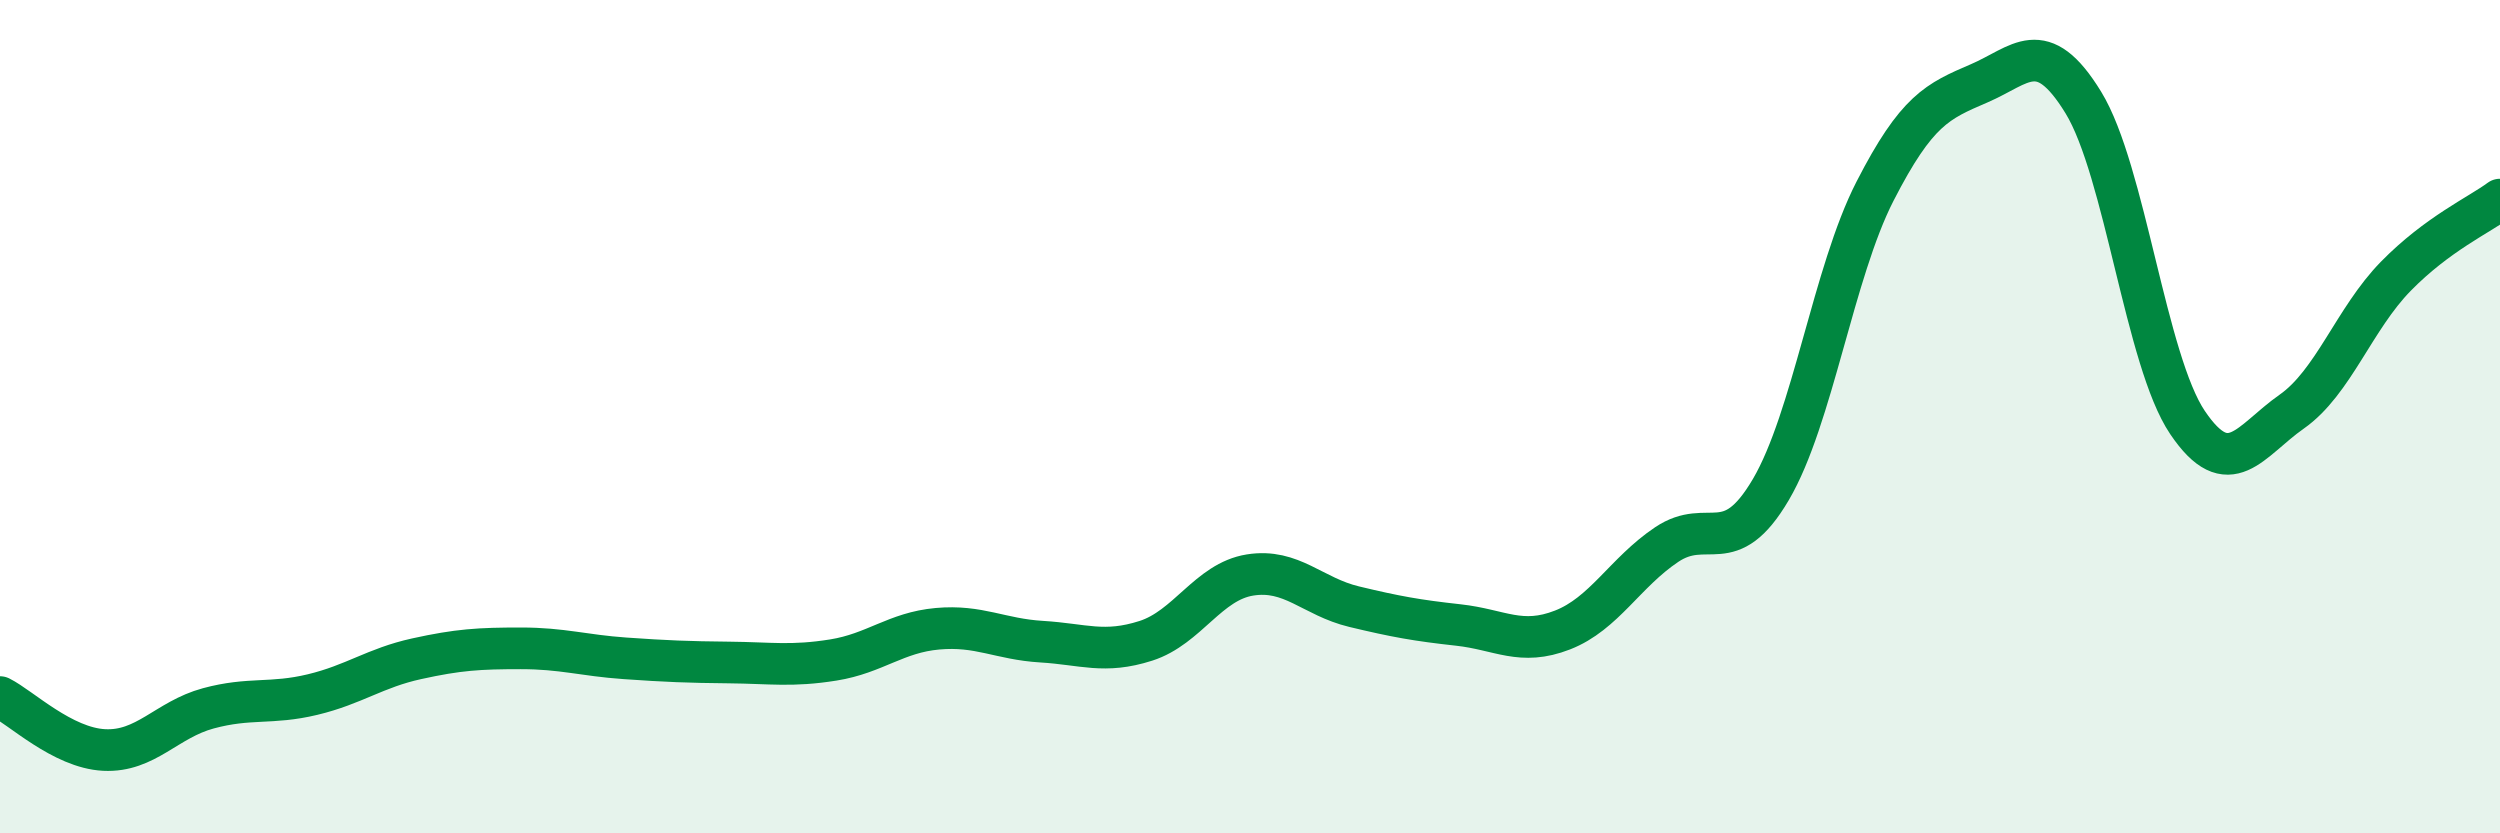 
    <svg width="60" height="20" viewBox="0 0 60 20" xmlns="http://www.w3.org/2000/svg">
      <path
        d="M 0,16.73 C 0.5,16.98 1.5,17.95 2.5,18 C 3.5,18.05 4,17.27 5,17 C 6,16.73 6.5,16.91 7.5,16.67 C 8.5,16.43 9,16.03 10,15.81 C 11,15.59 11.5,15.56 12.5,15.56 C 13.5,15.56 14,15.73 15,15.8 C 16,15.87 16.5,15.89 17.5,15.9 C 18.5,15.91 19,16 20,15.84 C 21,15.68 21.5,15.18 22.5,15.09 C 23.5,15 24,15.34 25,15.4 C 26,15.46 26.5,15.7 27.5,15.38 C 28.5,15.06 29,13.96 30,13.8 C 31,13.64 31.5,14.32 32.5,14.56 C 33.5,14.8 34,14.89 35,15 C 36,15.11 36.5,15.51 37.5,15.12 C 38.5,14.73 39,13.74 40,13.07 C 41,12.4 41.5,13.45 42.5,11.75 C 43.5,10.05 44,6.54 45,4.59 C 46,2.64 46.5,2.43 47.5,2 C 48.5,1.57 49,0.83 50,2.46 C 51,4.09 51.5,8.66 52.5,10.14 C 53.5,11.62 54,10.58 55,9.88 C 56,9.18 56.5,7.65 57.5,6.63 C 58.5,5.61 59.5,5.16 60,4.79L60 20L0 20Z"
        fill="#008740"
        opacity="0.1"
        stroke-linecap="round"
        stroke-linejoin="round"
      />
      <path
        d="M 0,16.73 C 0.5,16.98 1.5,17.95 2.5,18 C 3.5,18.05 4,17.27 5,17 C 6,16.73 6.5,16.91 7.5,16.67 C 8.5,16.43 9,16.03 10,15.81 C 11,15.59 11.5,15.56 12.5,15.56 C 13.5,15.56 14,15.73 15,15.8 C 16,15.87 16.5,15.89 17.5,15.9 C 18.5,15.91 19,16 20,15.84 C 21,15.68 21.5,15.18 22.5,15.09 C 23.5,15 24,15.34 25,15.4 C 26,15.46 26.5,15.7 27.5,15.38 C 28.5,15.06 29,13.96 30,13.8 C 31,13.64 31.5,14.32 32.5,14.56 C 33.5,14.8 34,14.89 35,15 C 36,15.11 36.5,15.51 37.5,15.12 C 38.5,14.73 39,13.74 40,13.07 C 41,12.4 41.5,13.45 42.5,11.75 C 43.5,10.05 44,6.54 45,4.59 C 46,2.64 46.5,2.43 47.5,2 C 48.5,1.57 49,0.83 50,2.46 C 51,4.09 51.5,8.66 52.5,10.14 C 53.5,11.62 54,10.58 55,9.88 C 56,9.18 56.5,7.65 57.5,6.63 C 58.5,5.61 59.5,5.16 60,4.79"
        stroke="#008740"
        stroke-width="1"
        fill="none"
        stroke-linecap="round"
        stroke-linejoin="round"
      />
    </svg>
  